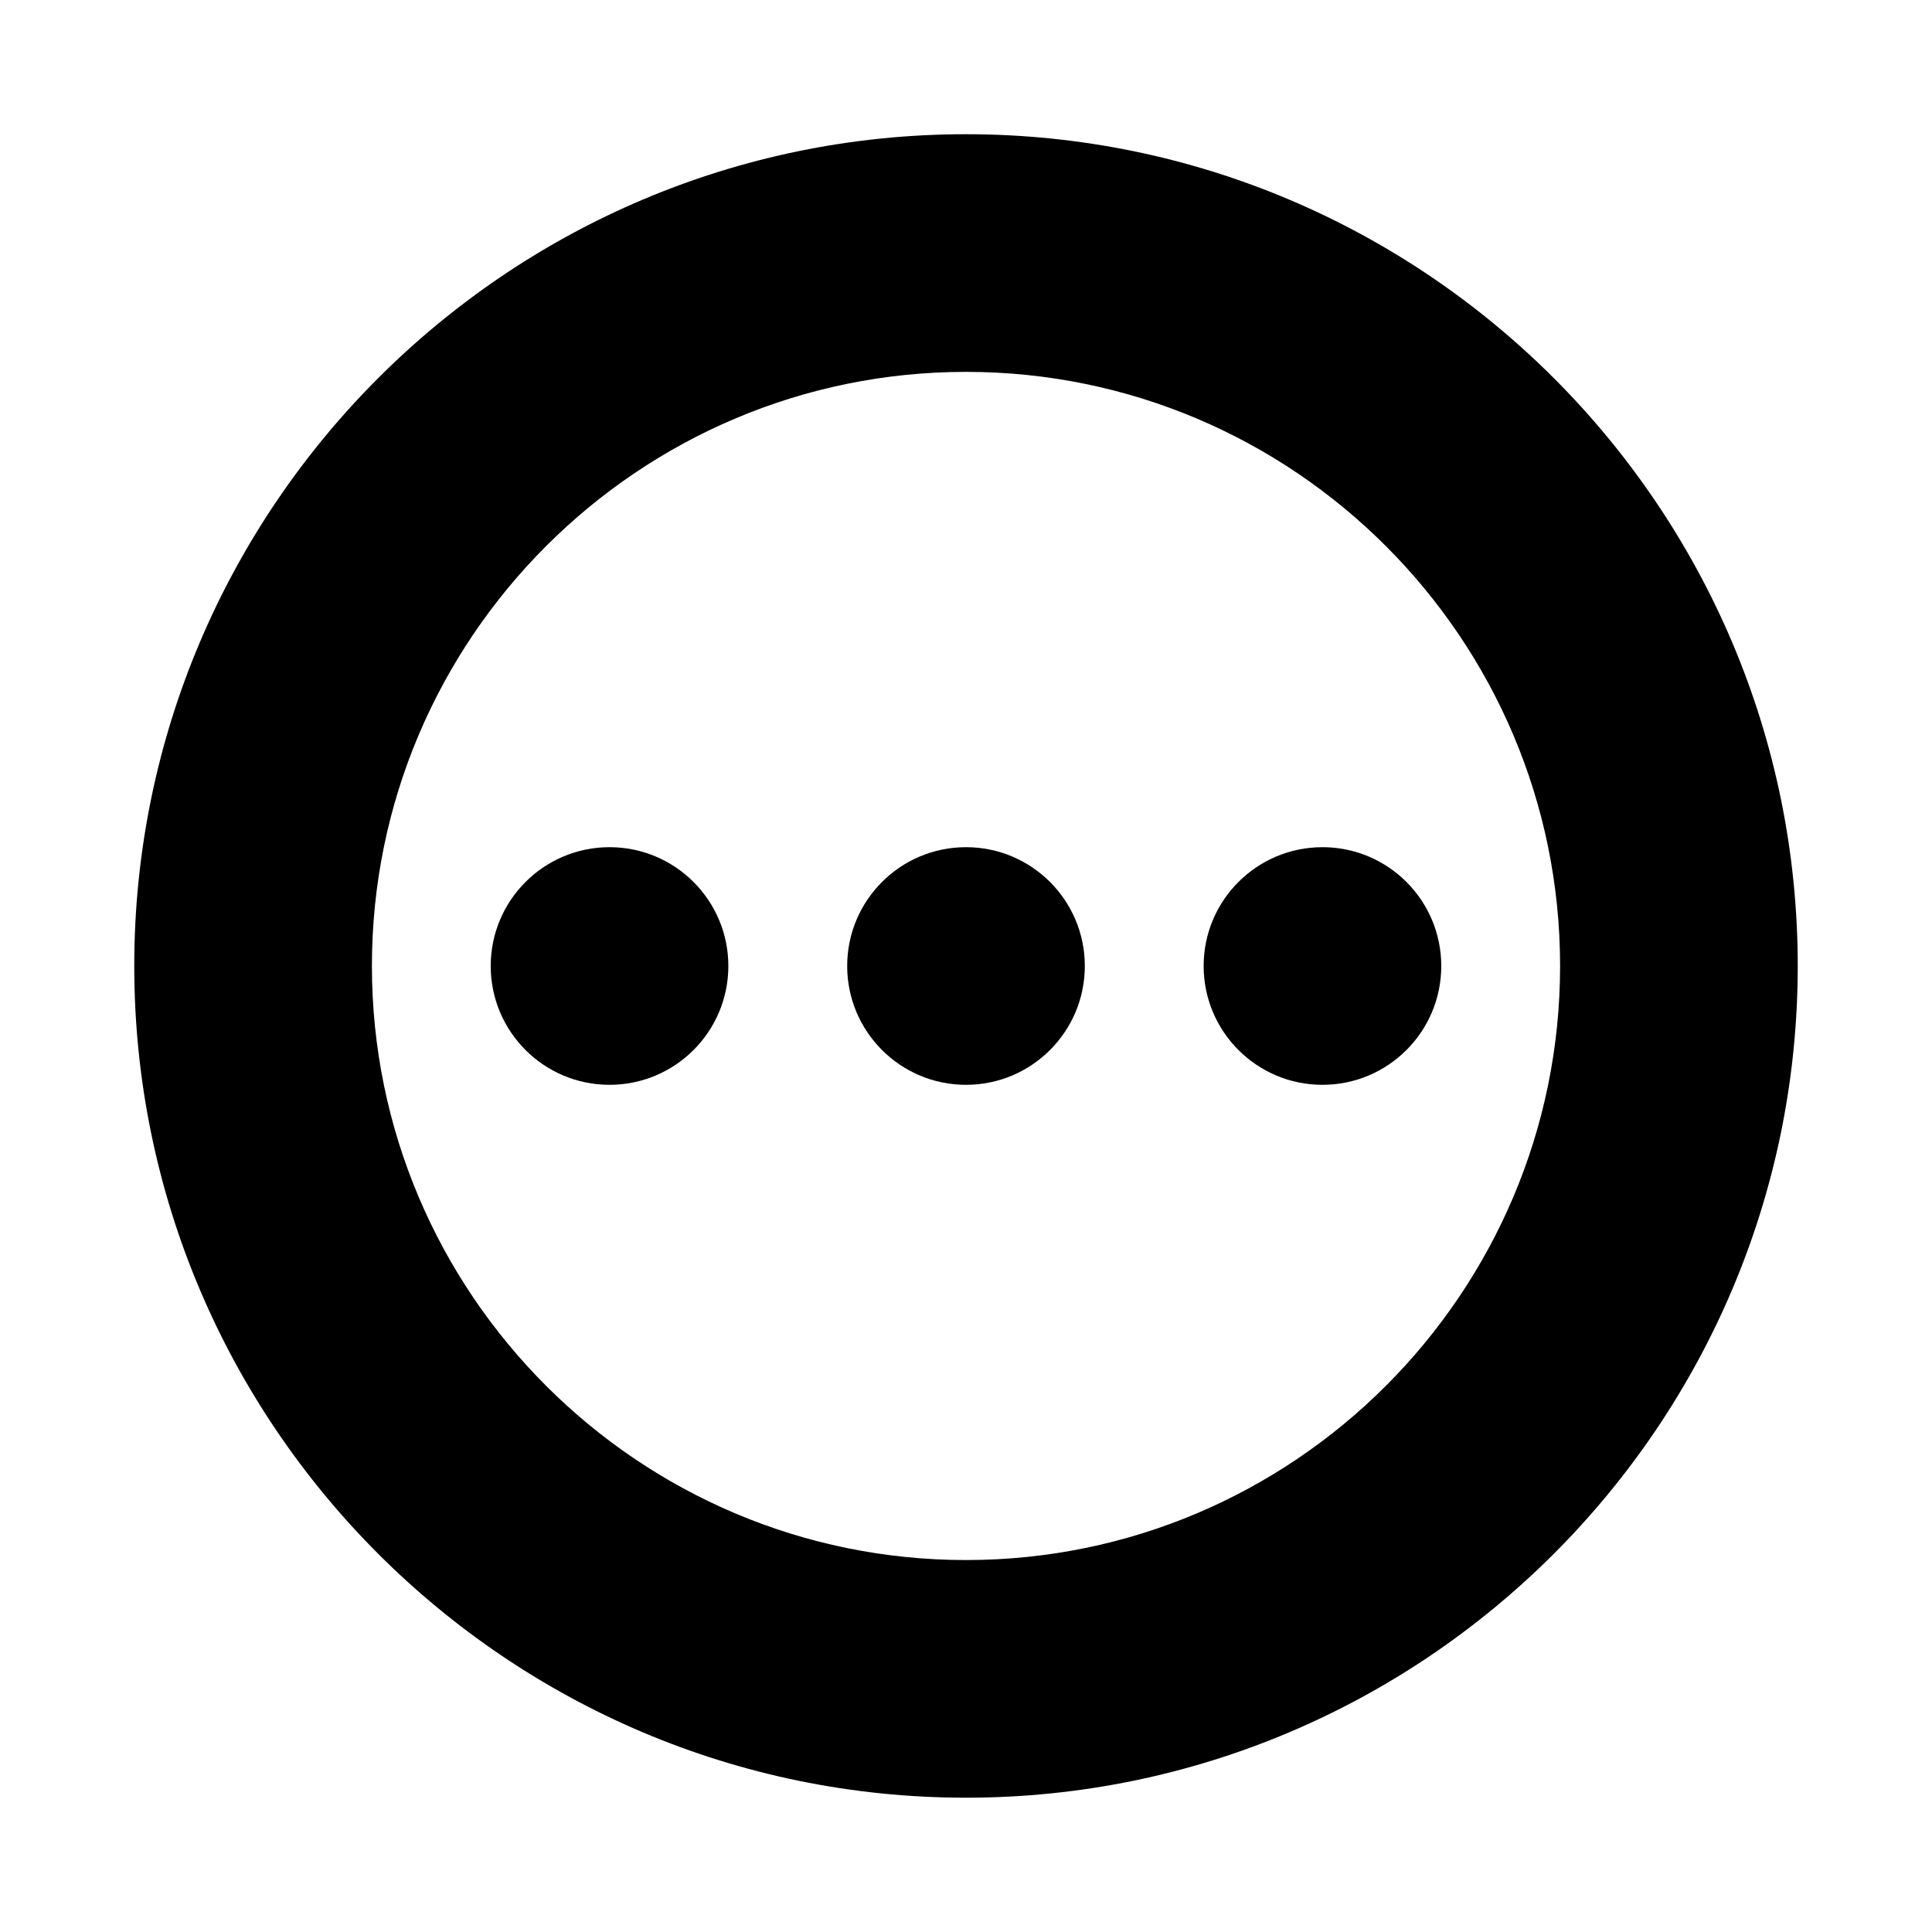 <?xml version="1.0" encoding="UTF-8"?>
<!-- Uploaded to: ICON Repo, www.svgrepo.com, Generator: ICON Repo Mixer Tools -->
<svg fill="#000000" width="800px" height="800px" version="1.1" viewBox="144 144 512 512" xmlns="http://www.w3.org/2000/svg">
 <g>
  <path d="m337.02 400c0 17.391-14.098 31.488-31.488 31.488s-31.488-14.098-31.488-31.488 14.098-31.488 31.488-31.488 31.488 14.098 31.488 31.488"/>
  <path d="m431.49 400c0 17.391-14.098 31.488-31.488 31.488s-31.488-14.098-31.488-31.488 14.098-31.488 31.488-31.488 31.488 14.098 31.488 31.488"/>
  <path d="m525.95 400c0 17.391-14.098 31.488-31.488 31.488-17.387 0-31.484-14.098-31.484-31.488s14.098-31.488 31.484-31.488c17.391 0 31.488 14.098 31.488 31.488"/>
  <path d="m400 620.41c-121.52 0-220.42-98.891-220.42-220.42 0-121.52 98.891-220.42 220.42-220.42 121.52 0 220.42 98.891 220.42 220.42-0.004 121.53-98.895 220.42-220.42 220.42zm0-377.86c-86.809 0-157.44 70.633-157.44 157.44s70.633 157.44 157.44 157.44 157.44-70.633 157.44-157.44c-0.004-86.809-70.637-157.44-157.44-157.44z"/>
 </g>
</svg>